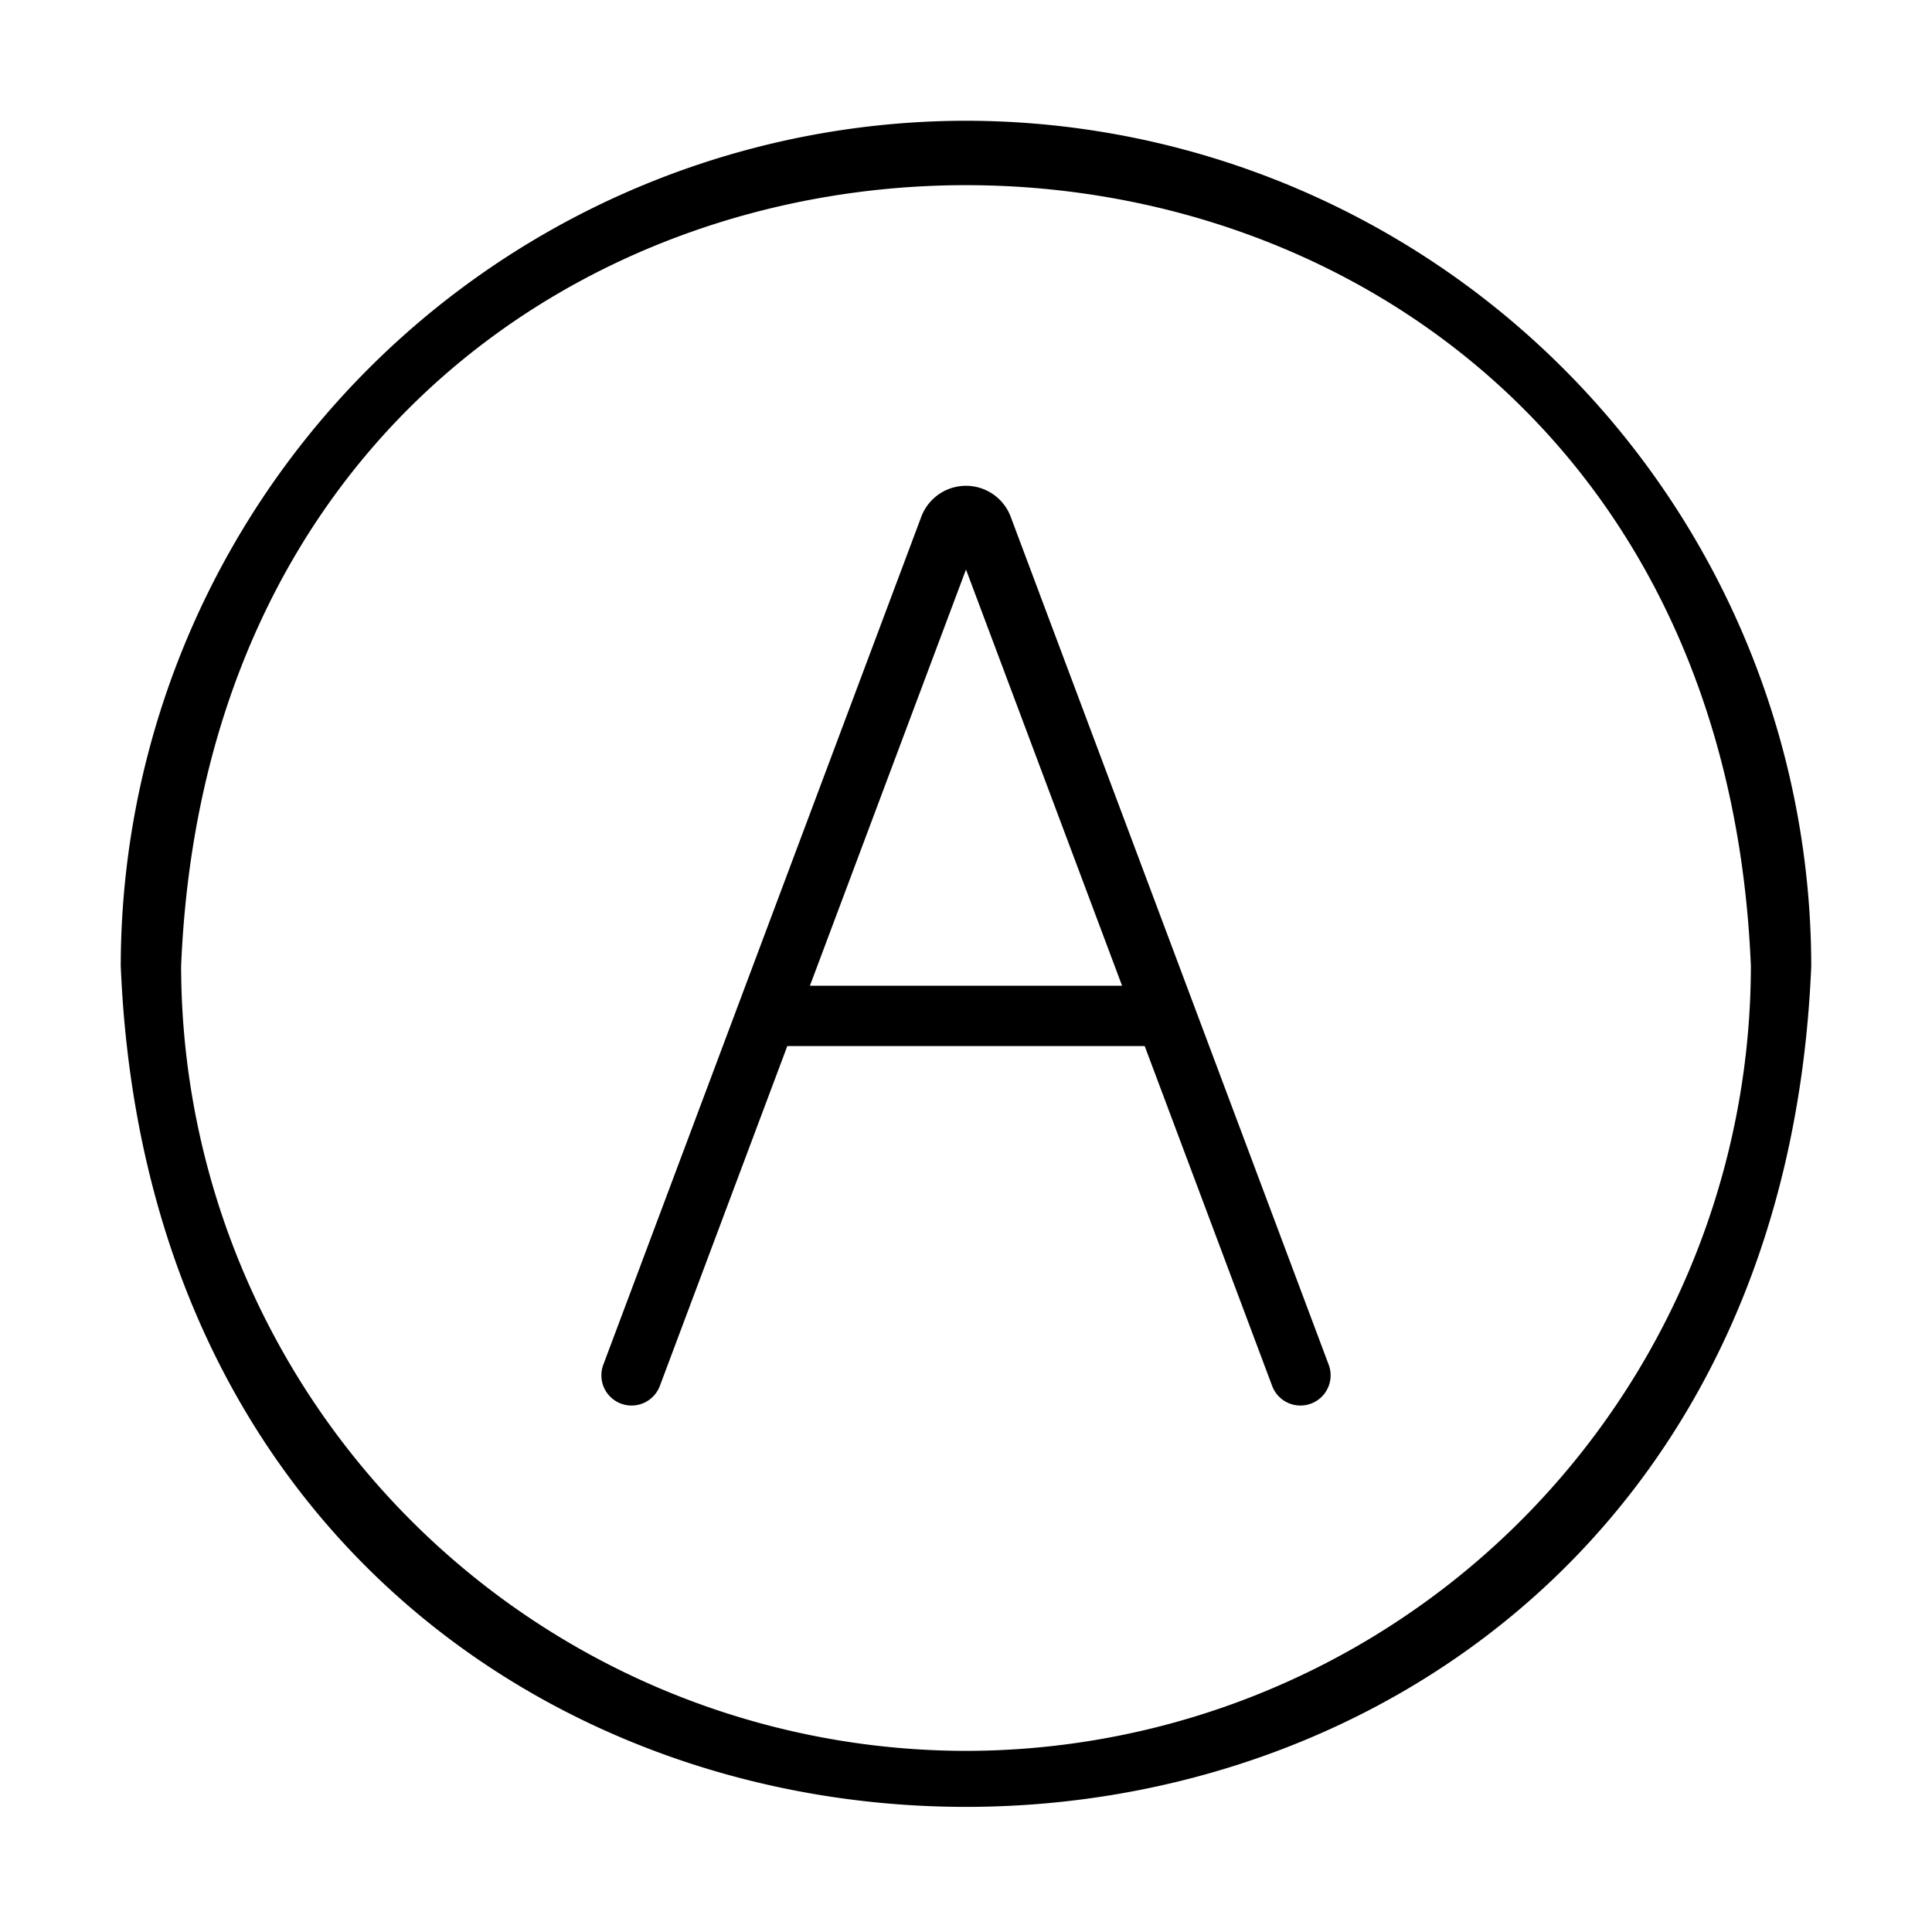<svg id="line" height="512" viewBox="0 0 64 64" width="512" xmlns="http://www.w3.org/2000/svg"><path d="m33.472 17.096a1.582 1.582 0 0 0 -2.945.001l-10.542 28.112a1 1 0 1 0 1.873.702l4.222-11.258h11.84l4.222 11.258a1 1 0 1 0 1.873-.702zm-6.642 15.557 5.17-13.787 5.17 13.787z"/><path d="m32 4a28.031 28.031 0 0 0 -28 28c1.538 37.146 54.468 37.135 56-0a28.031 28.031 0 0 0 -28-28zm0 54a26.029 26.029 0 0 1 -26-26c1.428-34.493 50.577-34.483 52.0 0a26.029 26.029 0 0 1 -26 26z"/></svg>